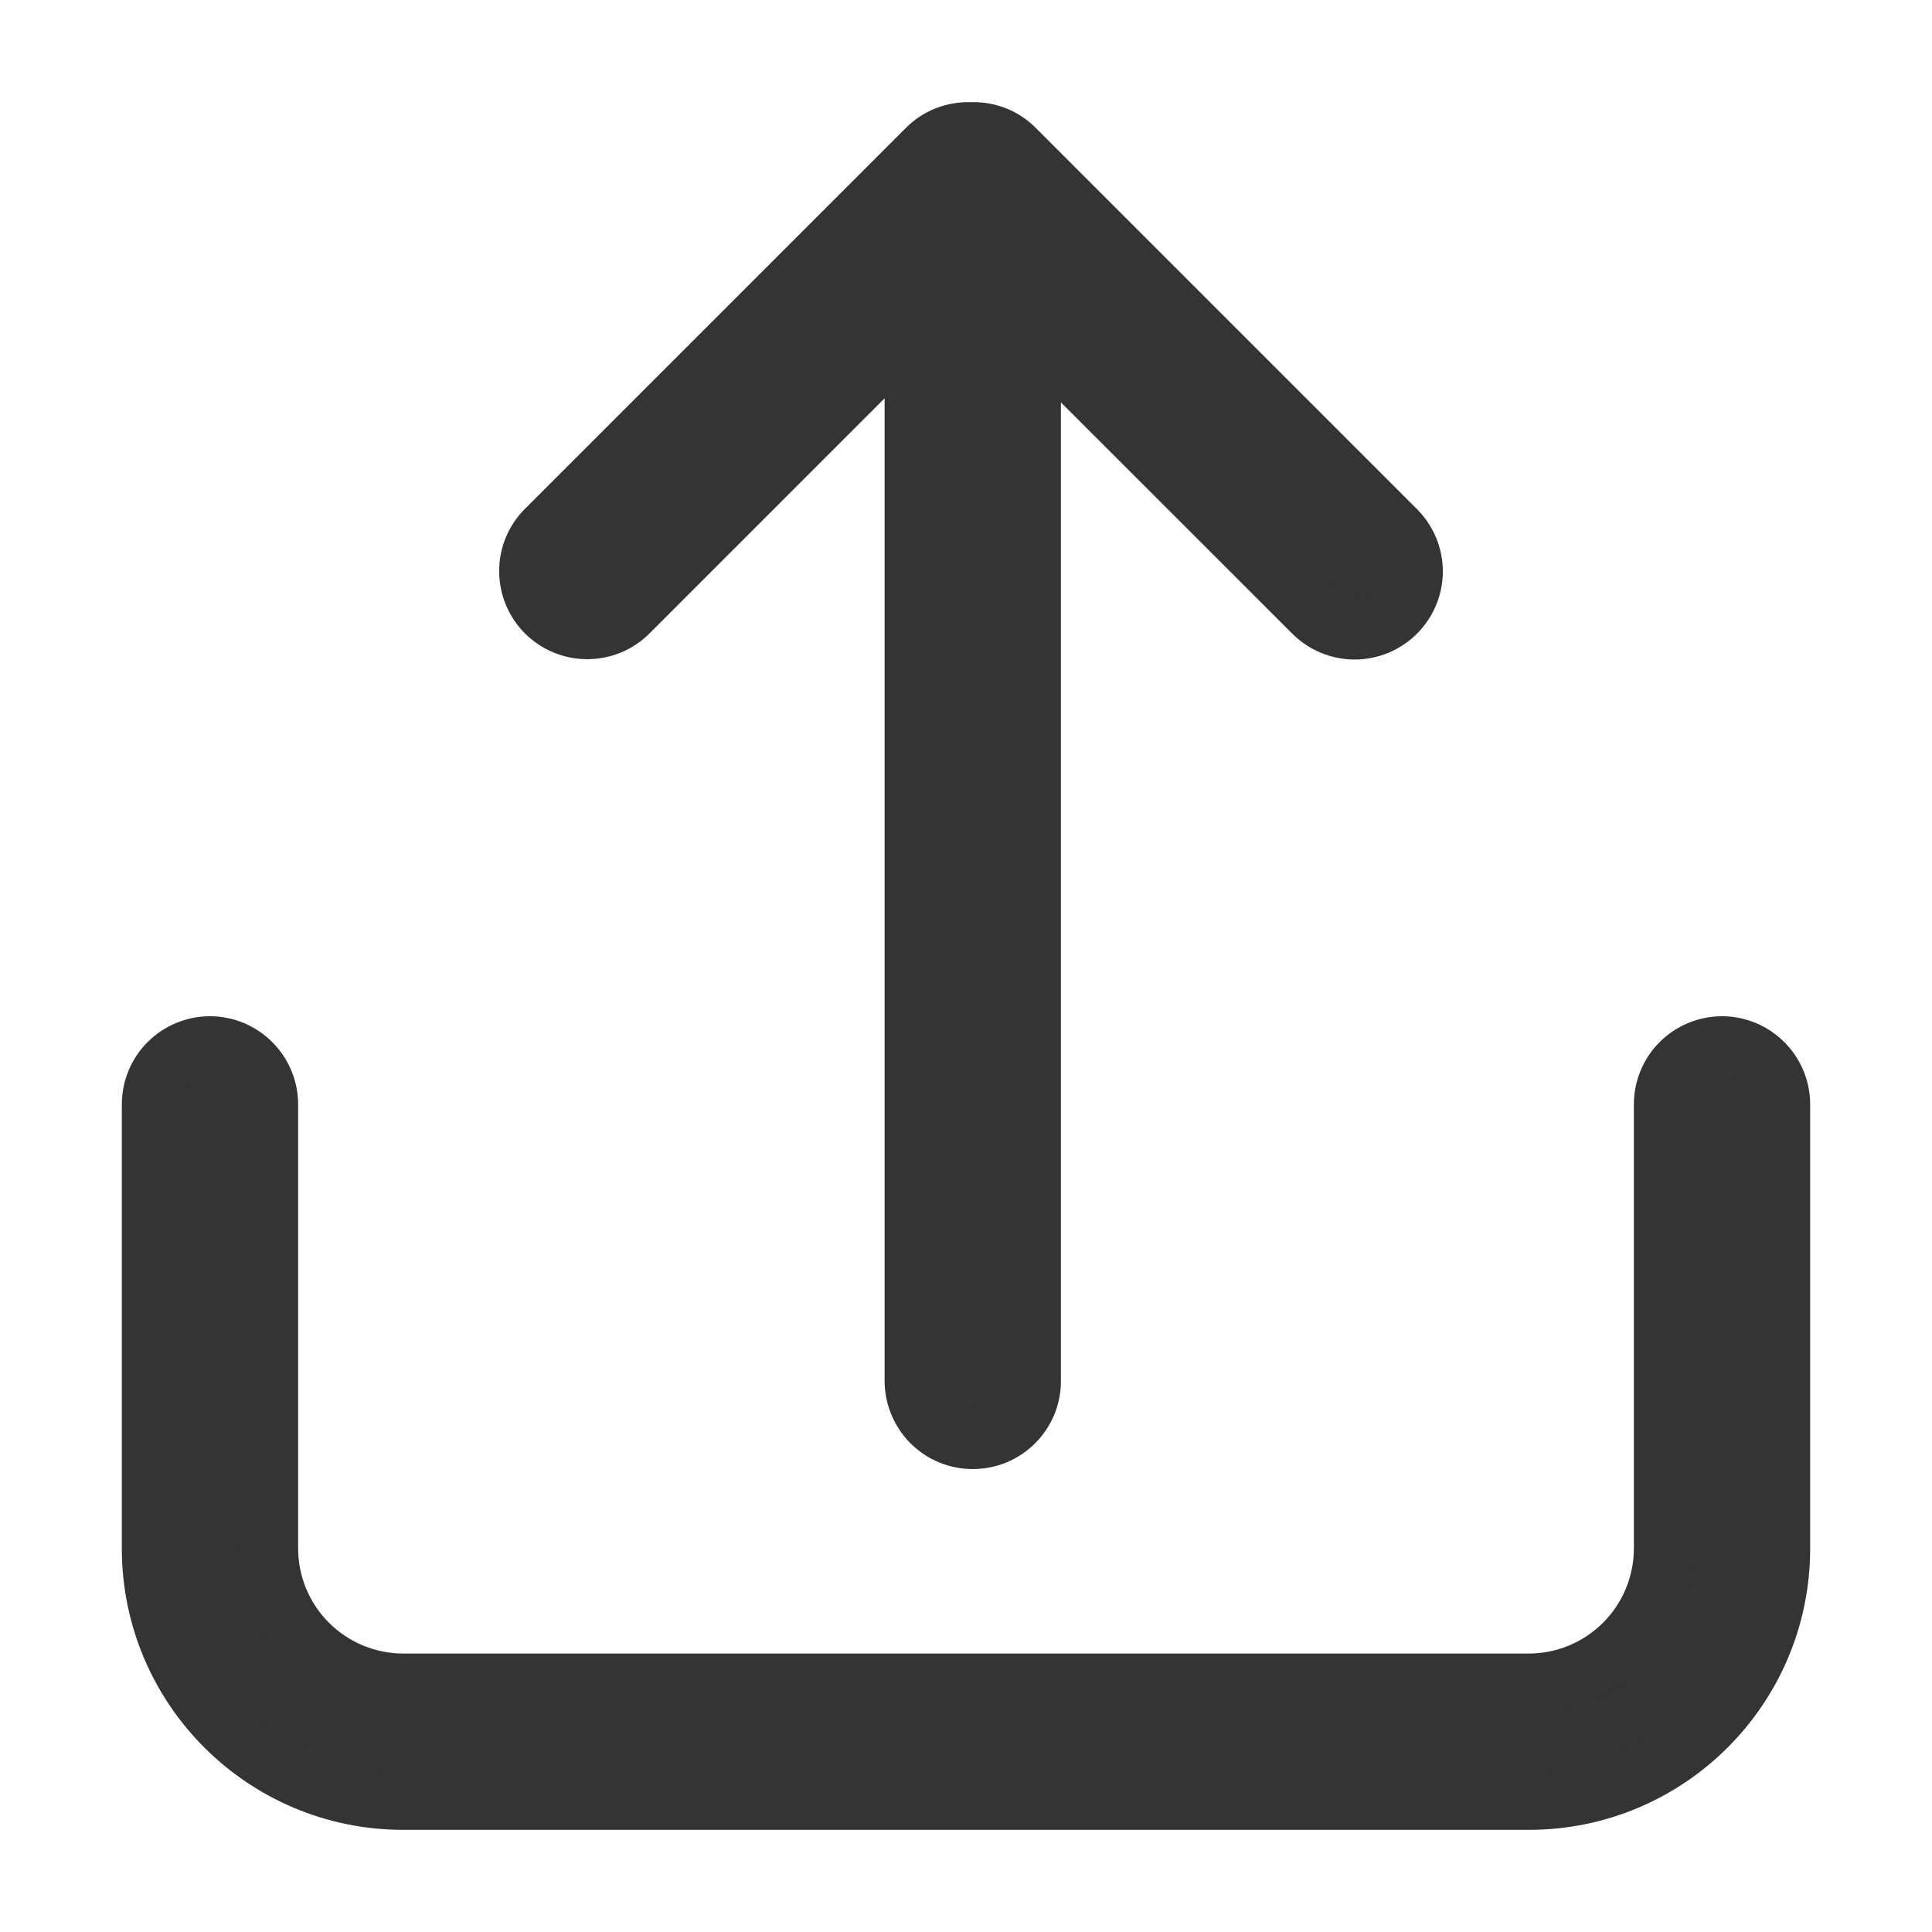 <svg width="16" height="16" viewBox="0 0 16 16" fill="none" xmlns="http://www.w3.org/2000/svg">
<path d="M7.576 11.437C7.576 11.5 7.589 11.562 7.613 11.62C7.637 11.678 7.672 11.731 7.717 11.776C7.762 11.82 7.814 11.856 7.873 11.88C7.931 11.904 7.993 11.916 8.056 11.916C8.119 11.916 8.182 11.904 8.24 11.88C8.298 11.856 8.351 11.82 8.396 11.776C8.44 11.731 8.476 11.678 8.5 11.62C8.524 11.562 8.536 11.5 8.536 11.437V2.729L10.879 5.071C10.969 5.161 11.091 5.212 11.219 5.212C11.346 5.212 11.468 5.161 11.558 5.071C11.648 4.981 11.699 4.859 11.699 4.732C11.699 4.605 11.648 4.483 11.558 4.393L8.402 1.237C8.357 1.191 8.303 1.155 8.244 1.131C8.184 1.107 8.121 1.095 8.057 1.096C8.049 1.096 8.042 1.096 8.035 1.096C7.969 1.094 7.903 1.105 7.842 1.129C7.78 1.153 7.724 1.19 7.678 1.237L4.522 4.393C4.433 4.483 4.383 4.604 4.384 4.731C4.384 4.858 4.435 4.979 4.524 5.069C4.614 5.158 4.735 5.209 4.862 5.209C4.988 5.21 5.11 5.16 5.2 5.071L7.576 2.695V11.437Z" fill="#343434" stroke="#343434" stroke-width="0.5"/>
<path d="M2.219 9.146C2.219 9.019 2.168 8.897 2.078 8.807C1.988 8.717 1.866 8.666 1.739 8.666C1.611 8.666 1.489 8.717 1.399 8.807C1.309 8.897 1.259 9.019 1.259 9.146V12.824C1.259 13.972 2.19 14.904 3.339 14.904H12.661C13.81 14.904 14.741 13.972 14.741 12.824V9.146C14.741 9.019 14.69 8.897 14.6 8.807C14.51 8.717 14.388 8.666 14.261 8.666C14.134 8.666 14.011 8.717 13.921 8.807C13.831 8.897 13.781 9.019 13.781 9.146V12.823C13.781 13.12 13.663 13.405 13.453 13.615C13.243 13.825 12.958 13.944 12.661 13.944H3.339C3.042 13.944 2.757 13.825 2.547 13.615C2.337 13.405 2.219 13.12 2.219 12.823V9.146Z" fill="#343434" stroke="#343434" stroke-width="0.5"/>
</svg>
